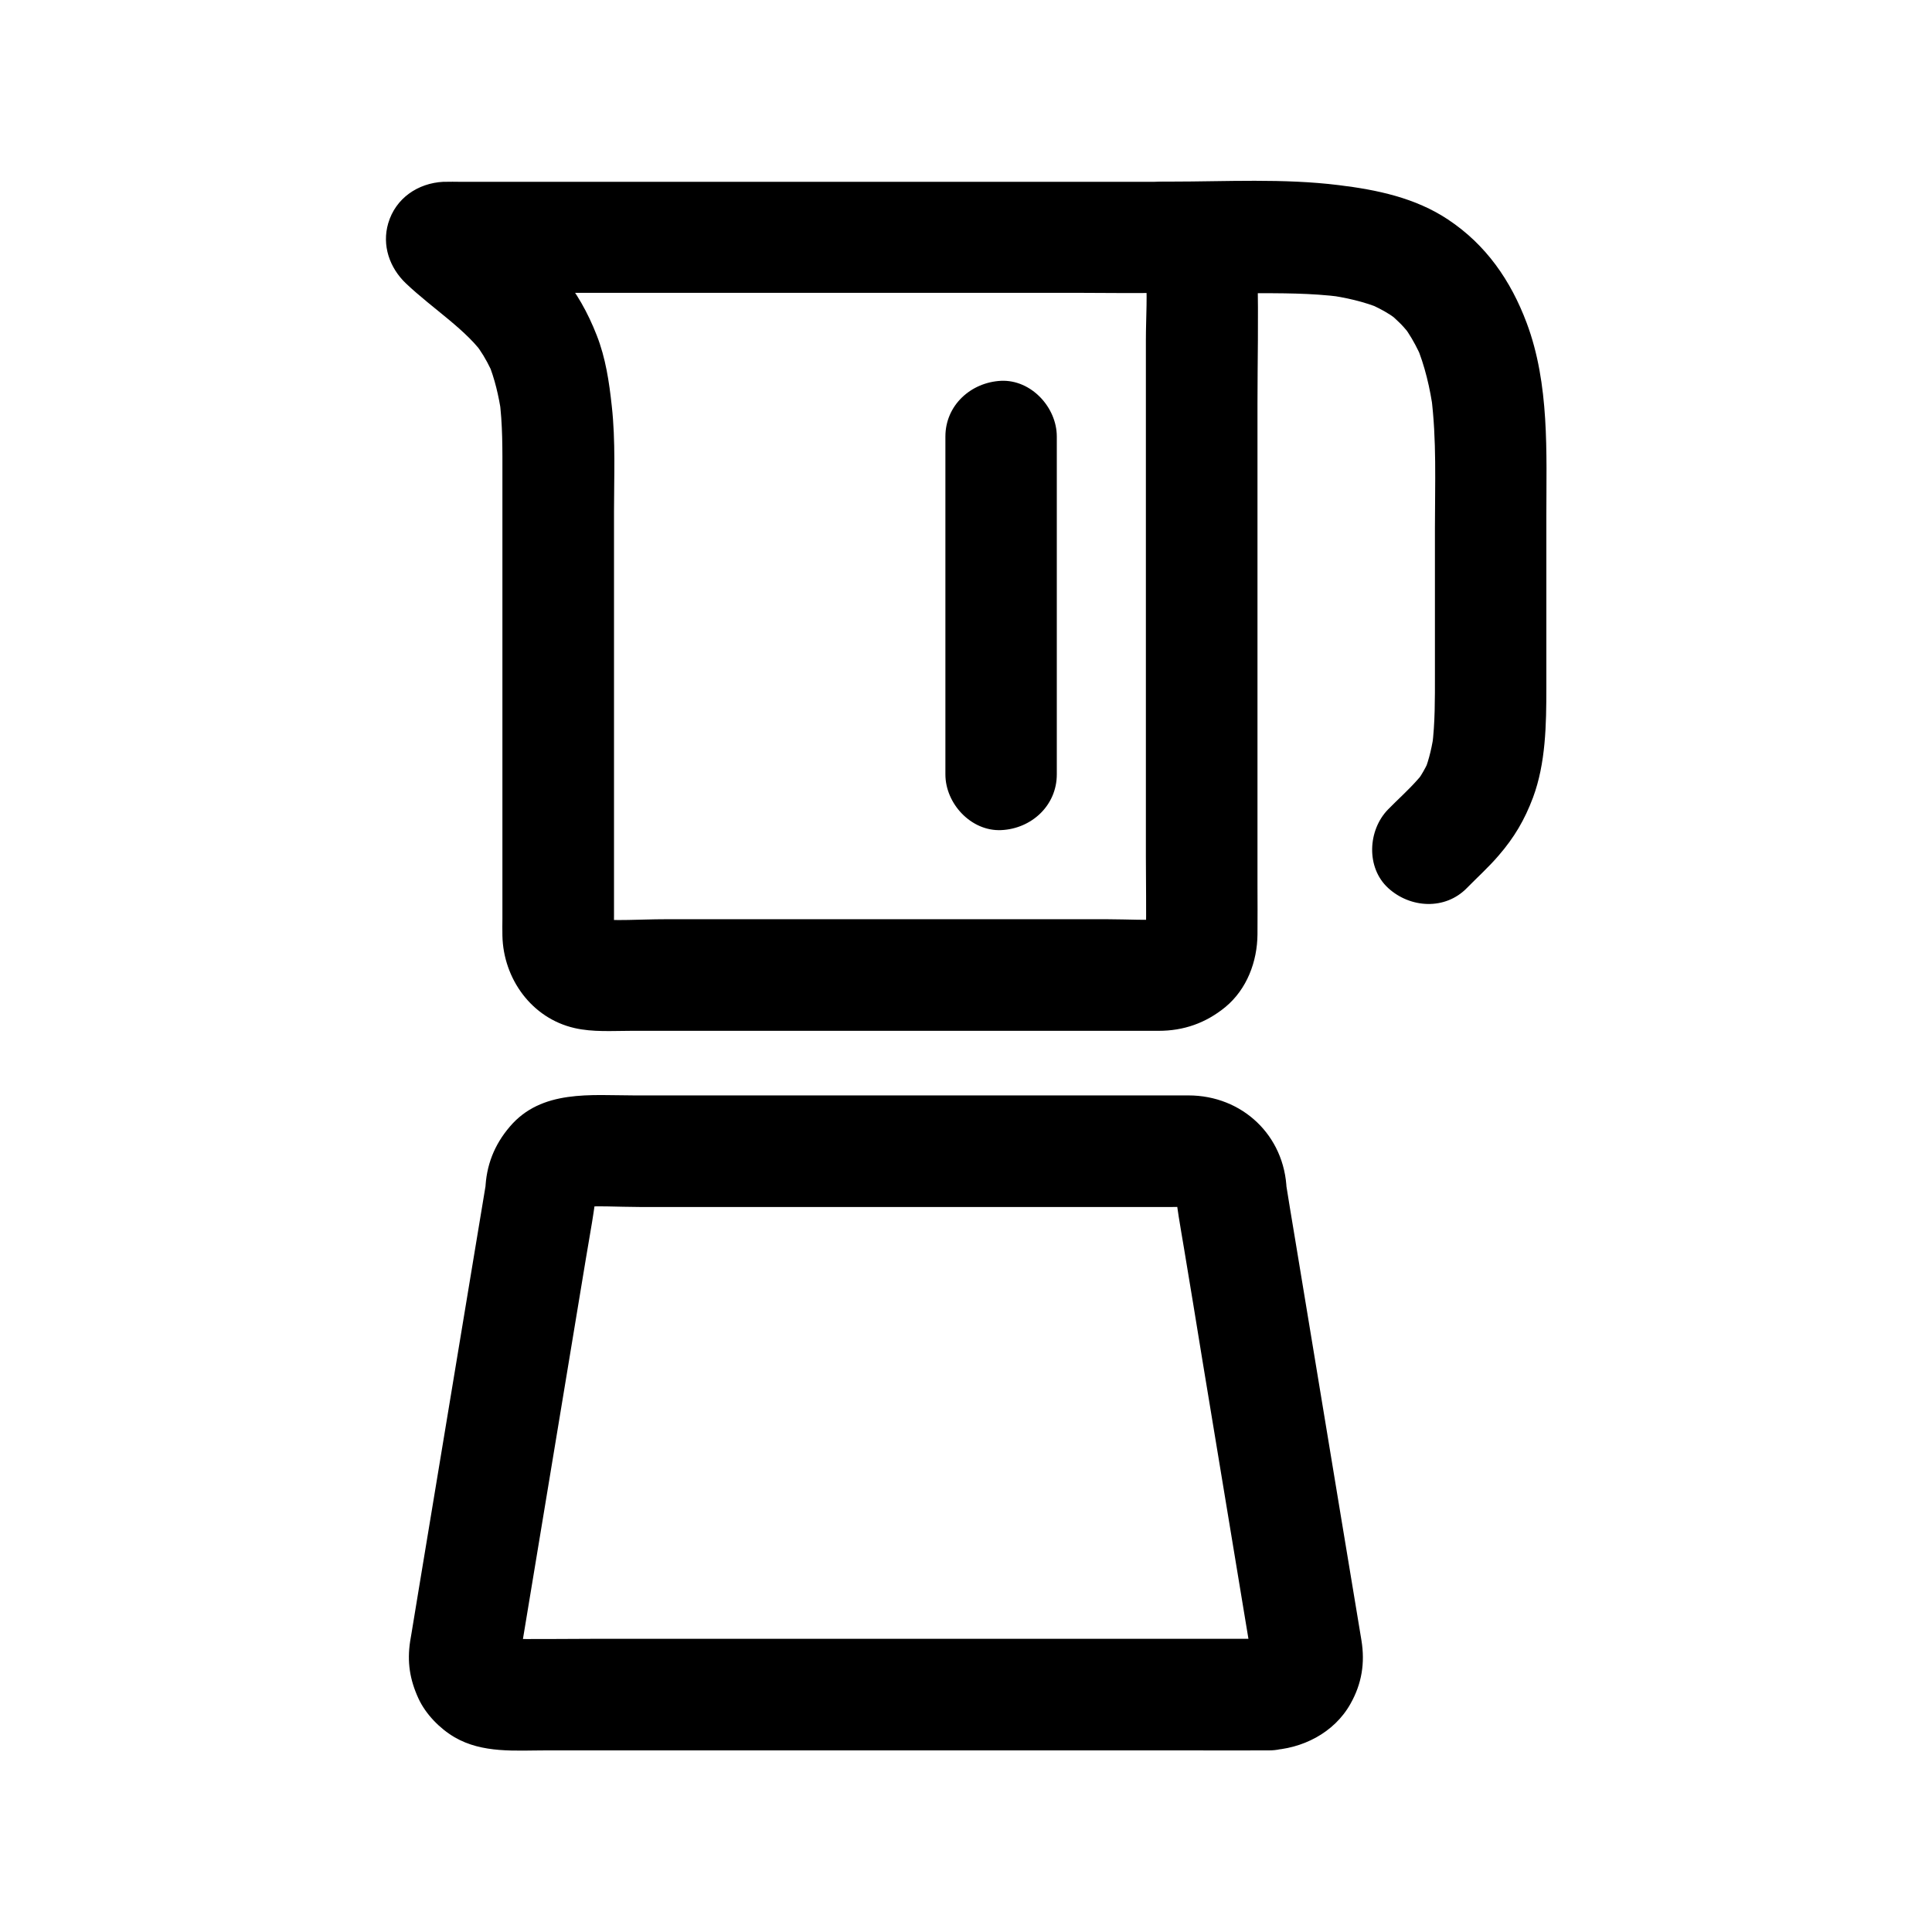 <?xml version="1.0" encoding="UTF-8"?>
<!-- The Best Svg Icon site in the world: iconSvg.co, Visit us! https://iconsvg.co -->
<svg fill="#000000" width="800px" height="800px" version="1.1" viewBox="144 144 512 512" xmlns="http://www.w3.org/2000/svg">
 <g>
  <path d="m480.39 578.3h-20.367-48.855-58.695-50.773c-8.07 0-16.188 0.148-24.305 0-0.543 0-1.031-0.051-1.574-0.098 1.328 0.195 2.609 0.344 3.938 0.543-0.887-0.148-1.672-0.344-2.508-0.641 1.18 0.492 2.363 0.984 3.543 1.477-0.051-0.051-1.723-0.789-1.672-0.887 0.051-0.098 3.246 2.805 1.277 0.934-1.277-1.23 0.195-1.082 0.934 1.277-0.195-0.543-0.641-1.133-0.887-1.672 0.492 1.18 0.984 2.363 1.477 3.543-0.297-0.836-0.492-1.625-0.641-2.508 0.195 1.328 0.344 2.609 0.543 3.938-0.051-0.441-0.098-0.887-0.098-1.328-0.195 1.328-0.344 2.609-0.543 3.938 2.312-14.07 4.676-28.141 6.988-42.215 3.691-22.289 7.379-44.625 11.07-66.914 1.082-6.543 2.363-13.137 3-19.73-0.195 1.328-0.344 2.609-0.543 3.938 0.148-0.887 0.344-1.672 0.641-2.508-0.492 1.18-0.984 2.363-1.477 3.543 0.051-0.051 0.789-1.723 0.887-1.672 0.098 0.051-2.805 3.246-0.934 1.277 1.23-1.277 1.082 0.195-1.277 0.934 0.543-0.195 1.133-0.641 1.672-0.887-1.18 0.492-2.363 0.984-3.543 1.477 0.836-0.297 1.625-0.492 2.508-0.641-1.328 0.195-2.609 0.344-3.938 0.543 5.656-0.543 11.562-0.098 17.219-0.098h38.719 88.02 14.562c2.164 0 4.328-0.148 6.496 0.098-1.328-0.195-2.609-0.344-3.938-0.543 0.887 0.148 1.672 0.344 2.508 0.641-1.18-0.492-2.363-0.984-3.543-1.477 0.051 0.051 1.723 0.789 1.672 0.887s-3.246-2.805-1.277-0.934c1.277 1.23-0.195 1.082-0.934-1.277 0.195 0.543 0.641 1.133 0.887 1.672-0.492-1.18-0.984-2.363-1.477-3.543 0.297 0.836 0.492 1.625 0.641 2.508-0.195-1.328-0.344-2.609-0.543-3.938 0.543 5.609 1.574 11.168 2.508 16.777 1.625 9.789 3.246 19.531 4.82 29.324 3.691 22.434 7.43 44.871 11.121 67.305 0.836 5.164 1.723 10.332 2.559 15.449-0.195-1.328-0.344-2.609-0.543-3.938 0 0.441-0.051 0.887-0.098 1.328 0.195-1.328 0.344-2.609 0.543-3.938-0.148 0.887-0.344 1.672-0.641 2.508 0.492-1.18 0.984-2.363 1.477-3.543-0.051 0.051-0.789 1.723-0.887 1.672-0.098-0.051 2.805-3.246 0.934-1.277-1.23 1.277-1.082-0.195 1.277-0.934-0.543 0.195-1.133 0.641-1.672 0.887 1.18-0.492 2.363-0.984 3.543-1.477-0.836 0.297-1.625 0.492-2.508 0.641 1.328-0.195 2.609-0.344 3.938-0.543-0.344 0.051-0.785 0.102-1.23 0.102-7.723 0.246-15.105 6.594-14.762 14.762 0.344 7.773 6.496 15.008 14.762 14.762 8.66-0.297 17.172-4.574 21.5-12.301 3-5.312 3.887-10.824 2.902-16.828-0.297-1.77-0.59-3.59-0.887-5.363-1.523-9.199-3.051-18.402-4.574-27.602-3.984-24.207-8.02-48.461-12.004-72.668-0.984-5.902-1.969-11.809-2.902-17.711 0.195 1.328 0.344 2.609 0.543 3.938-0.492-14.367-11.758-24.992-26.027-24.992h-9.742-41.082-52.398-43.59c-11.512 0-24.602-1.625-33.012 8.266-4.133 4.82-6.297 10.332-6.496 16.727 0.195-1.328 0.344-2.609 0.543-3.938-1.18 7.133-2.363 14.219-3.543 21.352-2.508 15.254-5.066 30.504-7.578 45.758-2.363 14.27-4.723 28.535-7.086 42.805-0.641 3.887-1.277 7.773-1.918 11.66-0.098 0.688-0.246 1.328-0.344 2.016-0.836 5.512-0.098 10.184 2.215 15.203 1.918 4.133 5.609 7.922 9.543 10.234 7.43 4.328 16.137 3.492 24.402 3.492h34.488 46.84 48.66 39.949c6.887 0 13.777 0.051 20.664 0h0.934c7.723 0 15.105-6.789 14.762-14.762-0.344-8.07-6.496-14.809-14.762-14.809z"/>
  <path d="m452.25 192.18h-25.141-57.465-62.781-41.082c-1.23 0-2.461-0.051-3.691 0h-0.59c-6.742 0.344-12.645 4.328-14.613 10.973-1.723 5.856 0.344 11.809 4.676 15.941 3.641 3.445 7.625 6.496 11.465 9.691 1.82 1.523 3.641 3.102 5.312 4.773 0.836 0.836 1.625 1.672 2.363 2.559 0.297 0.344 0.738 1.18 1.133 1.379 0.148 0.051-2.461-3.394-1.477-1.918 0.195 0.297 0.441 0.641 0.641 0.934 1.523 2.215 2.805 4.625 3.836 7.086-0.492-1.18-0.984-2.363-1.477-3.543 1.77 4.328 2.805 8.855 3.492 13.43-0.195-1.328-0.344-2.609-0.543-3.938 0.934 6.84 0.836 13.727 0.836 20.566v25.387 68.438 23.371c0 1.574-0.051 3.102 0 4.676 0.246 11.367 7.723 21.844 19.09 24.453 4.871 1.133 10.137 0.738 15.105 0.738h25.141 69.078 45.512c6.641 0 12.496-2.066 17.664-6.297 5.707-4.723 8.461-12.055 8.512-19.285 0.051-4.328 0-8.707 0-13.039v-59.434-68.141c0-11.266 0.297-22.582 0-33.852-0.445-13.828-11.172-24.457-24.996-24.949-7.723-0.246-15.105 6.988-14.762 14.762 0.344 8.215 6.496 14.516 14.762 14.762 0.441 0 0.887 0.051 1.328 0.098-1.328-0.195-2.609-0.344-3.938-0.543 0.887 0.148 1.672 0.344 2.508 0.641-1.18-0.492-2.363-0.984-3.543-1.477 0.051 0.051 1.723 0.789 1.672 0.887-0.051 0.098-3.246-2.805-1.277-0.934 1.277 1.23-0.195 1.082-0.934-1.277 0.195 0.543 0.641 1.133 0.887 1.672-0.492-1.18-0.984-2.363-1.477-3.543 0.297 0.836 0.492 1.625 0.641 2.508-0.195-1.328-0.344-2.609-0.543-3.938 0.59 6.051 0.098 12.301 0.098 18.352v41.969 50.973 43.938c0 6.988 0.148 13.973 0 20.961 0 0.543-0.051 1.031-0.098 1.523 0.195-1.328 0.344-2.609 0.543-3.938-0.148 0.887-0.344 1.672-0.641 2.508 0.492-1.18 0.984-2.363 1.477-3.543-0.051 0.051-0.789 1.723-0.887 1.672s2.805-3.246 0.934-1.277c-1.23 1.277-1.082-0.195 1.277-0.934-0.543 0.195-1.133 0.641-1.672 0.887 1.18-0.492 2.363-0.984 3.543-1.477-0.836 0.297-1.625 0.492-2.508 0.641 1.328-0.195 2.609-0.344 3.938-0.543-5.266 0.492-10.727 0.098-15.988 0.098h-35.965-81.477c-6.348 0-12.988 0.543-19.336-0.098 1.328 0.195 2.609 0.344 3.938 0.543-0.887-0.148-1.672-0.344-2.508-0.641 1.18 0.492 2.363 0.984 3.543 1.477-0.051-0.051-1.723-0.789-1.672-0.887s3.246 2.805 1.277 0.934c-1.277-1.23 0.195-1.082 0.934 1.277-0.195-0.543-0.641-1.133-0.887-1.672 0.492 1.18 0.984 2.363 1.477 3.543-0.297-0.836-0.492-1.625-0.641-2.508 0.195 1.328 0.344 2.609 0.543 3.938-0.195-2.262-0.098-4.574-0.098-6.84v-15.449-46.594-45.02c0-9.25 0.441-18.746-0.59-27.996-0.688-6.394-1.625-12.742-3.984-18.746-2.41-6.148-5.266-11.168-9.398-16.336-4.723-5.902-10.875-10.234-16.582-15.105-1.574-1.328-3.102-2.707-4.574-4.184 1.277 2.164 2.508 4.328 3.789 6.496-0.051-0.098-0.098-0.246-0.148-0.344v7.871c0.051-0.098 0.098-0.246 0.148-0.344-2.262 2.953-4.527 5.902-6.789 8.809 0.098-0.051 0.246-0.098 0.344-0.148-2.461 0.688-4.969 1.328-7.43 2.016h18.941 45.512 55.301 47.578c7.723 0 15.449 0.148 23.125 0h0.344c7.723 0 15.105-6.789 14.762-14.762-0.449-7.867-6.551-14.656-14.816-14.656z"/>
  <path d="m452.25 221.7h23.125c8.02 0 16.09-0.051 24.109 0.984-1.328-0.195-2.609-0.344-3.938-0.543 5.019 0.688 9.938 1.77 14.66 3.738-1.18-0.492-2.363-0.984-3.543-1.477 2.016 0.887 3.984 1.871 5.805 3.051 0.441 0.297 0.887 0.641 1.379 0.934 2.363 1.625-2.953-2.461-1.328-1.031 0.789 0.688 1.574 1.379 2.312 2.117 0.789 0.738 1.477 1.574 2.164 2.363 1.918 2.215-2.164-3.051-0.934-1.277 0.344 0.492 0.688 0.984 1.031 1.477 1.426 2.164 2.609 4.43 3.641 6.789-0.492-1.18-0.984-2.363-1.477-3.543 2.363 5.656 3.738 11.609 4.574 17.664-0.195-1.328-0.344-2.609-0.543-3.938 1.477 11.512 0.984 23.273 0.984 34.883v39.066c0 6.297 0.051 12.594-0.738 18.844 0.195-1.328 0.344-2.609 0.543-3.938-0.492 3.641-1.277 7.281-2.656 10.727 0.492-1.18 0.984-2.363 1.477-3.543-0.688 1.574-1.477 3.102-2.41 4.574-0.246 0.395-0.543 0.738-0.789 1.133-1.082 1.625 2.707-3.297 1.379-1.77-0.492 0.59-0.984 1.18-1.523 1.77-2.41 2.707-5.117 5.117-7.676 7.723-5.41 5.512-5.902 15.449 0 20.859 5.856 5.363 15.105 5.902 20.859 0 2.805-2.856 5.805-5.559 8.414-8.609 4.133-4.773 6.887-9.445 9.102-15.352 3.394-9.102 3.543-19.434 3.543-29.027v-45.363c0-17.121 0.887-35.129-5.215-51.414-4.231-11.266-10.773-20.715-20.859-27.406-8.66-5.758-18.844-7.871-28.93-9.102-14.66-1.82-29.816-0.934-44.574-0.934h-1.969c-7.723 0-15.105 6.789-14.762 14.762 0.344 8.07 6.445 14.809 14.762 14.809z"/>
  <path d="m394.54 259.68v30.309 48.07 11.168c0 7.723 6.789 15.105 14.762 14.762 8.02-0.344 14.762-6.496 14.762-14.762v-30.309-48.07-11.168c0-7.723-6.789-15.105-14.762-14.762-8.023 0.395-14.762 6.496-14.762 14.762z"/>
 </g>
</svg>